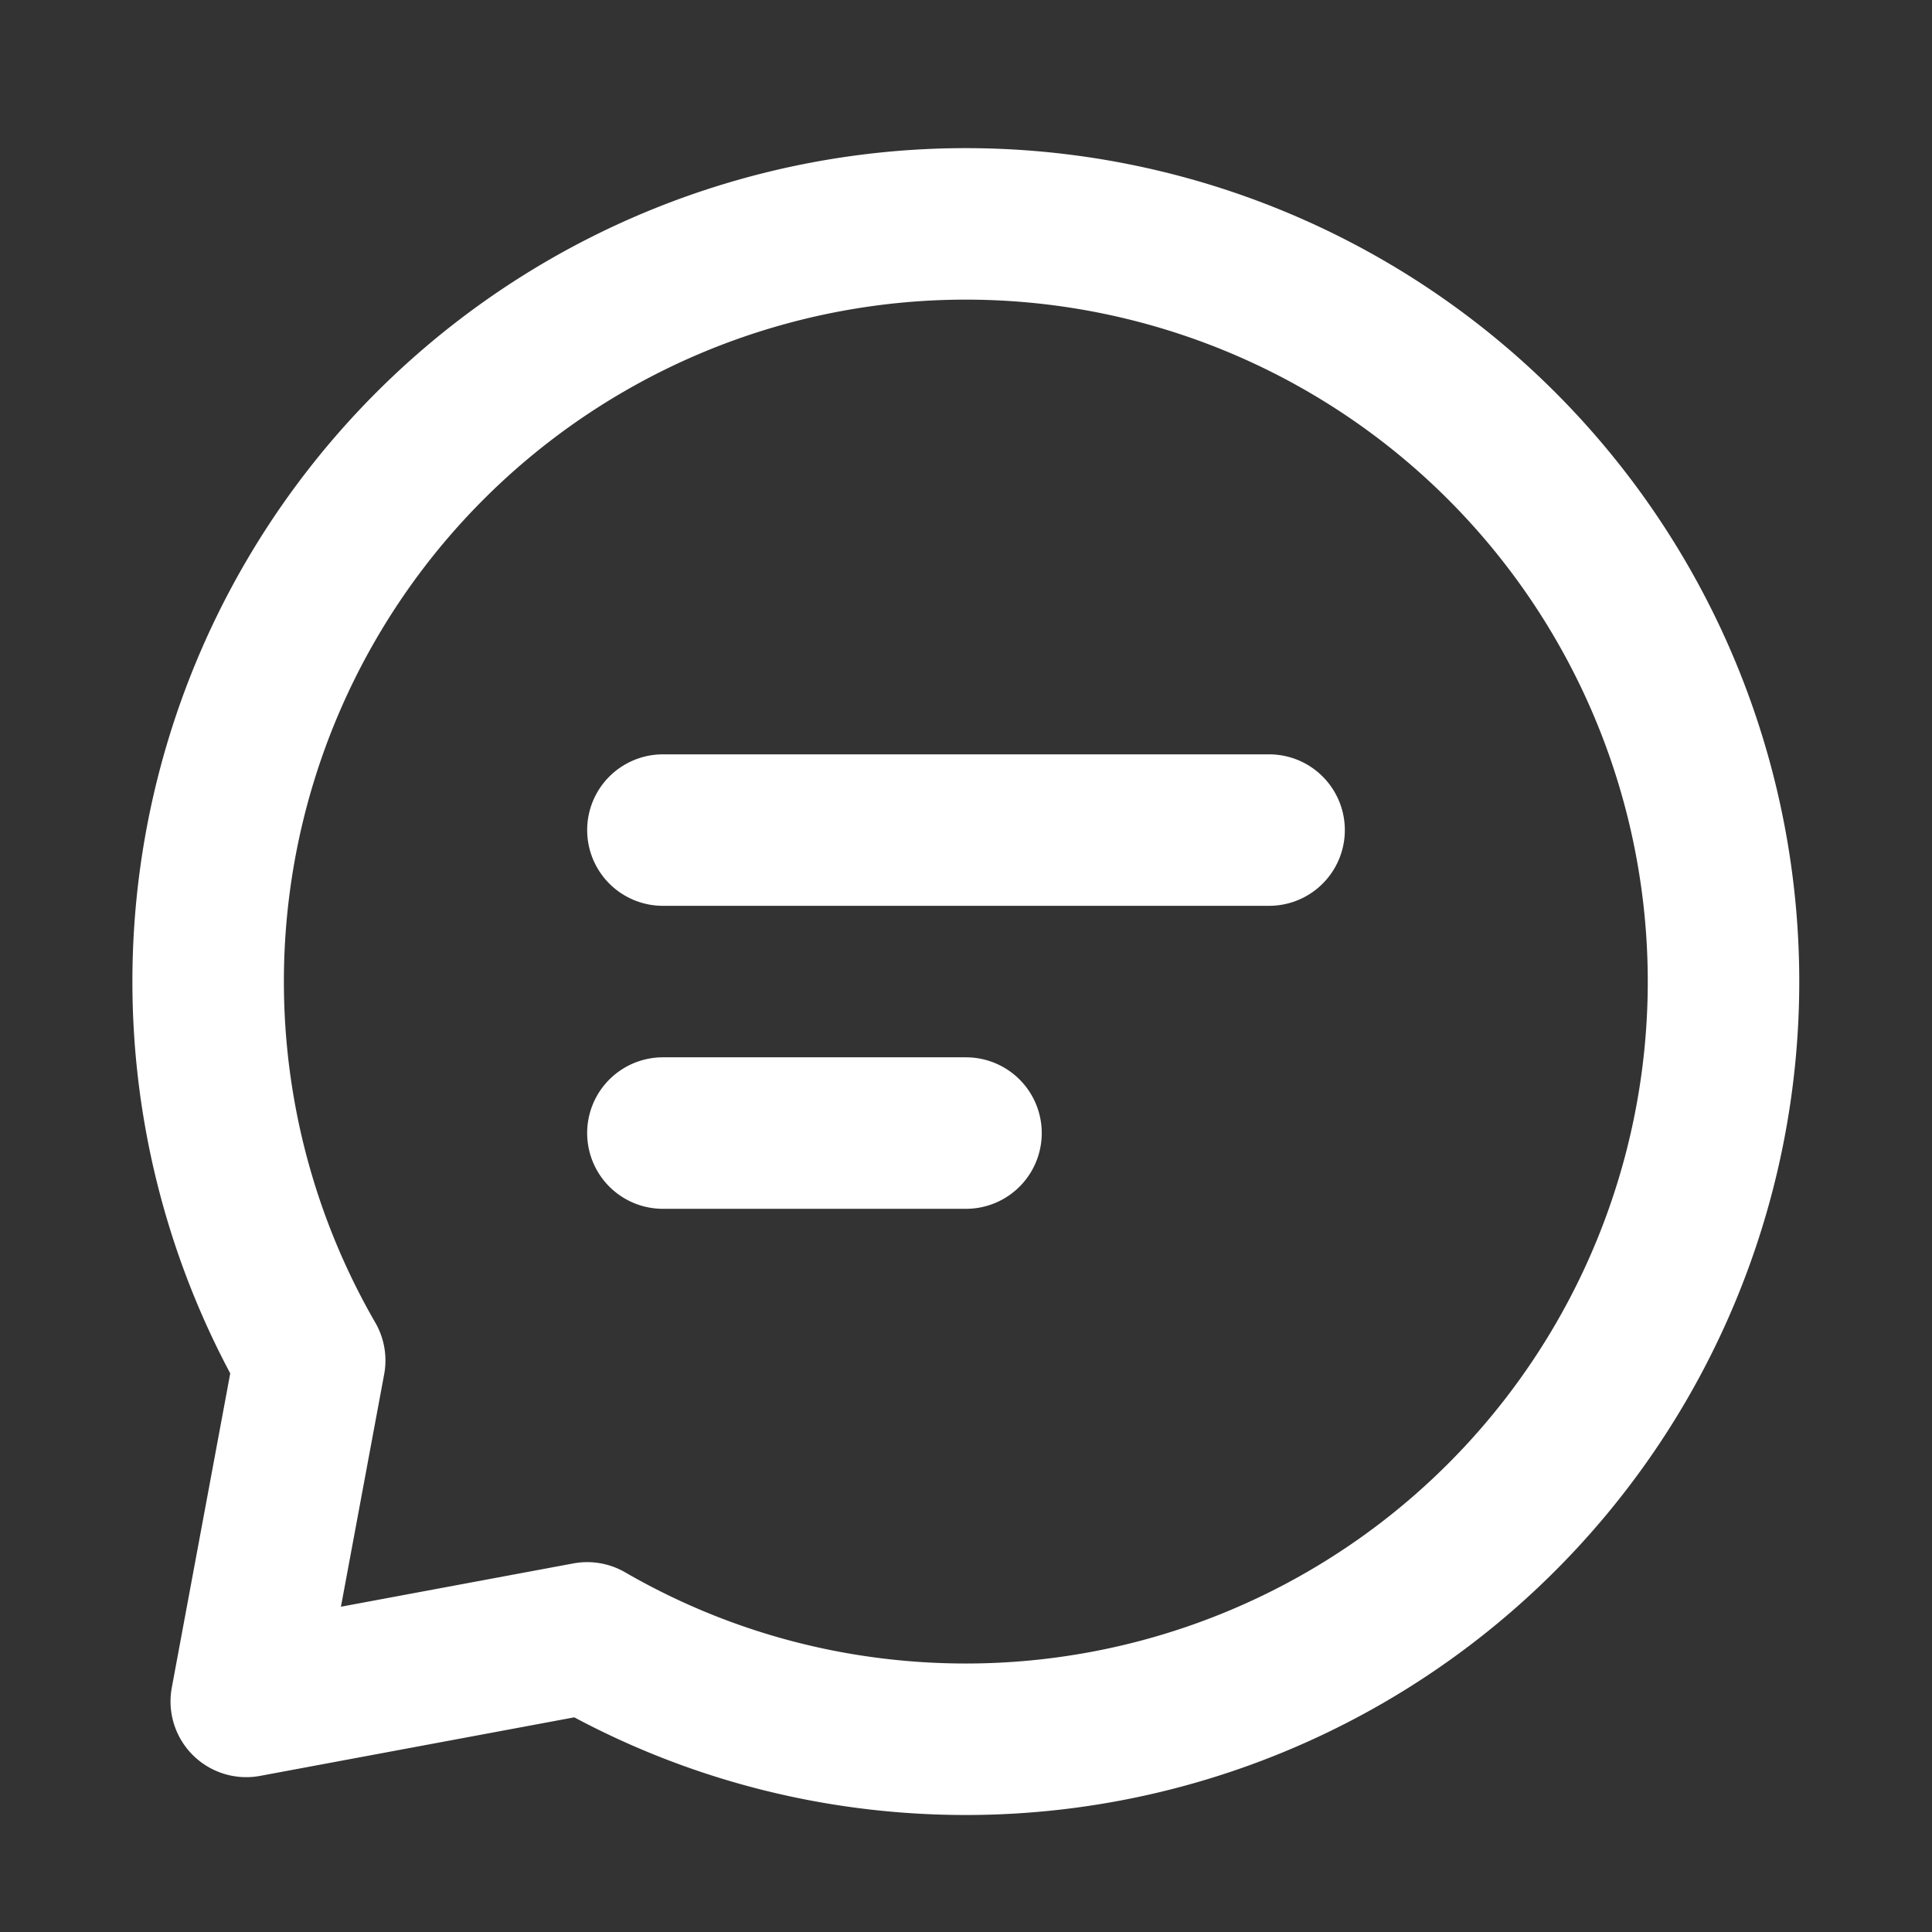 <svg width="17" height="17" fill="none" xmlns="http://www.w3.org/2000/svg"><rect width="100%" height="100%" fill="#333333" stroke="none"/><path d="M5.833 7.304h5.334" stroke="#fff" stroke-width="1.333" stroke-linecap="round" stroke-linejoin="round"/><path d="M5.833 9.97H8.5" fill="#fff"/><path d="M5.833 9.97H8.5M8.5 15.304a6.667 6.667 0 1 0-5.775-3.333l-.558 3 3-.559c.98.567 2.119.892 3.333.892Z" stroke="#fff" stroke-width="1.333" stroke-linecap="round" stroke-linejoin="round"/></svg>
